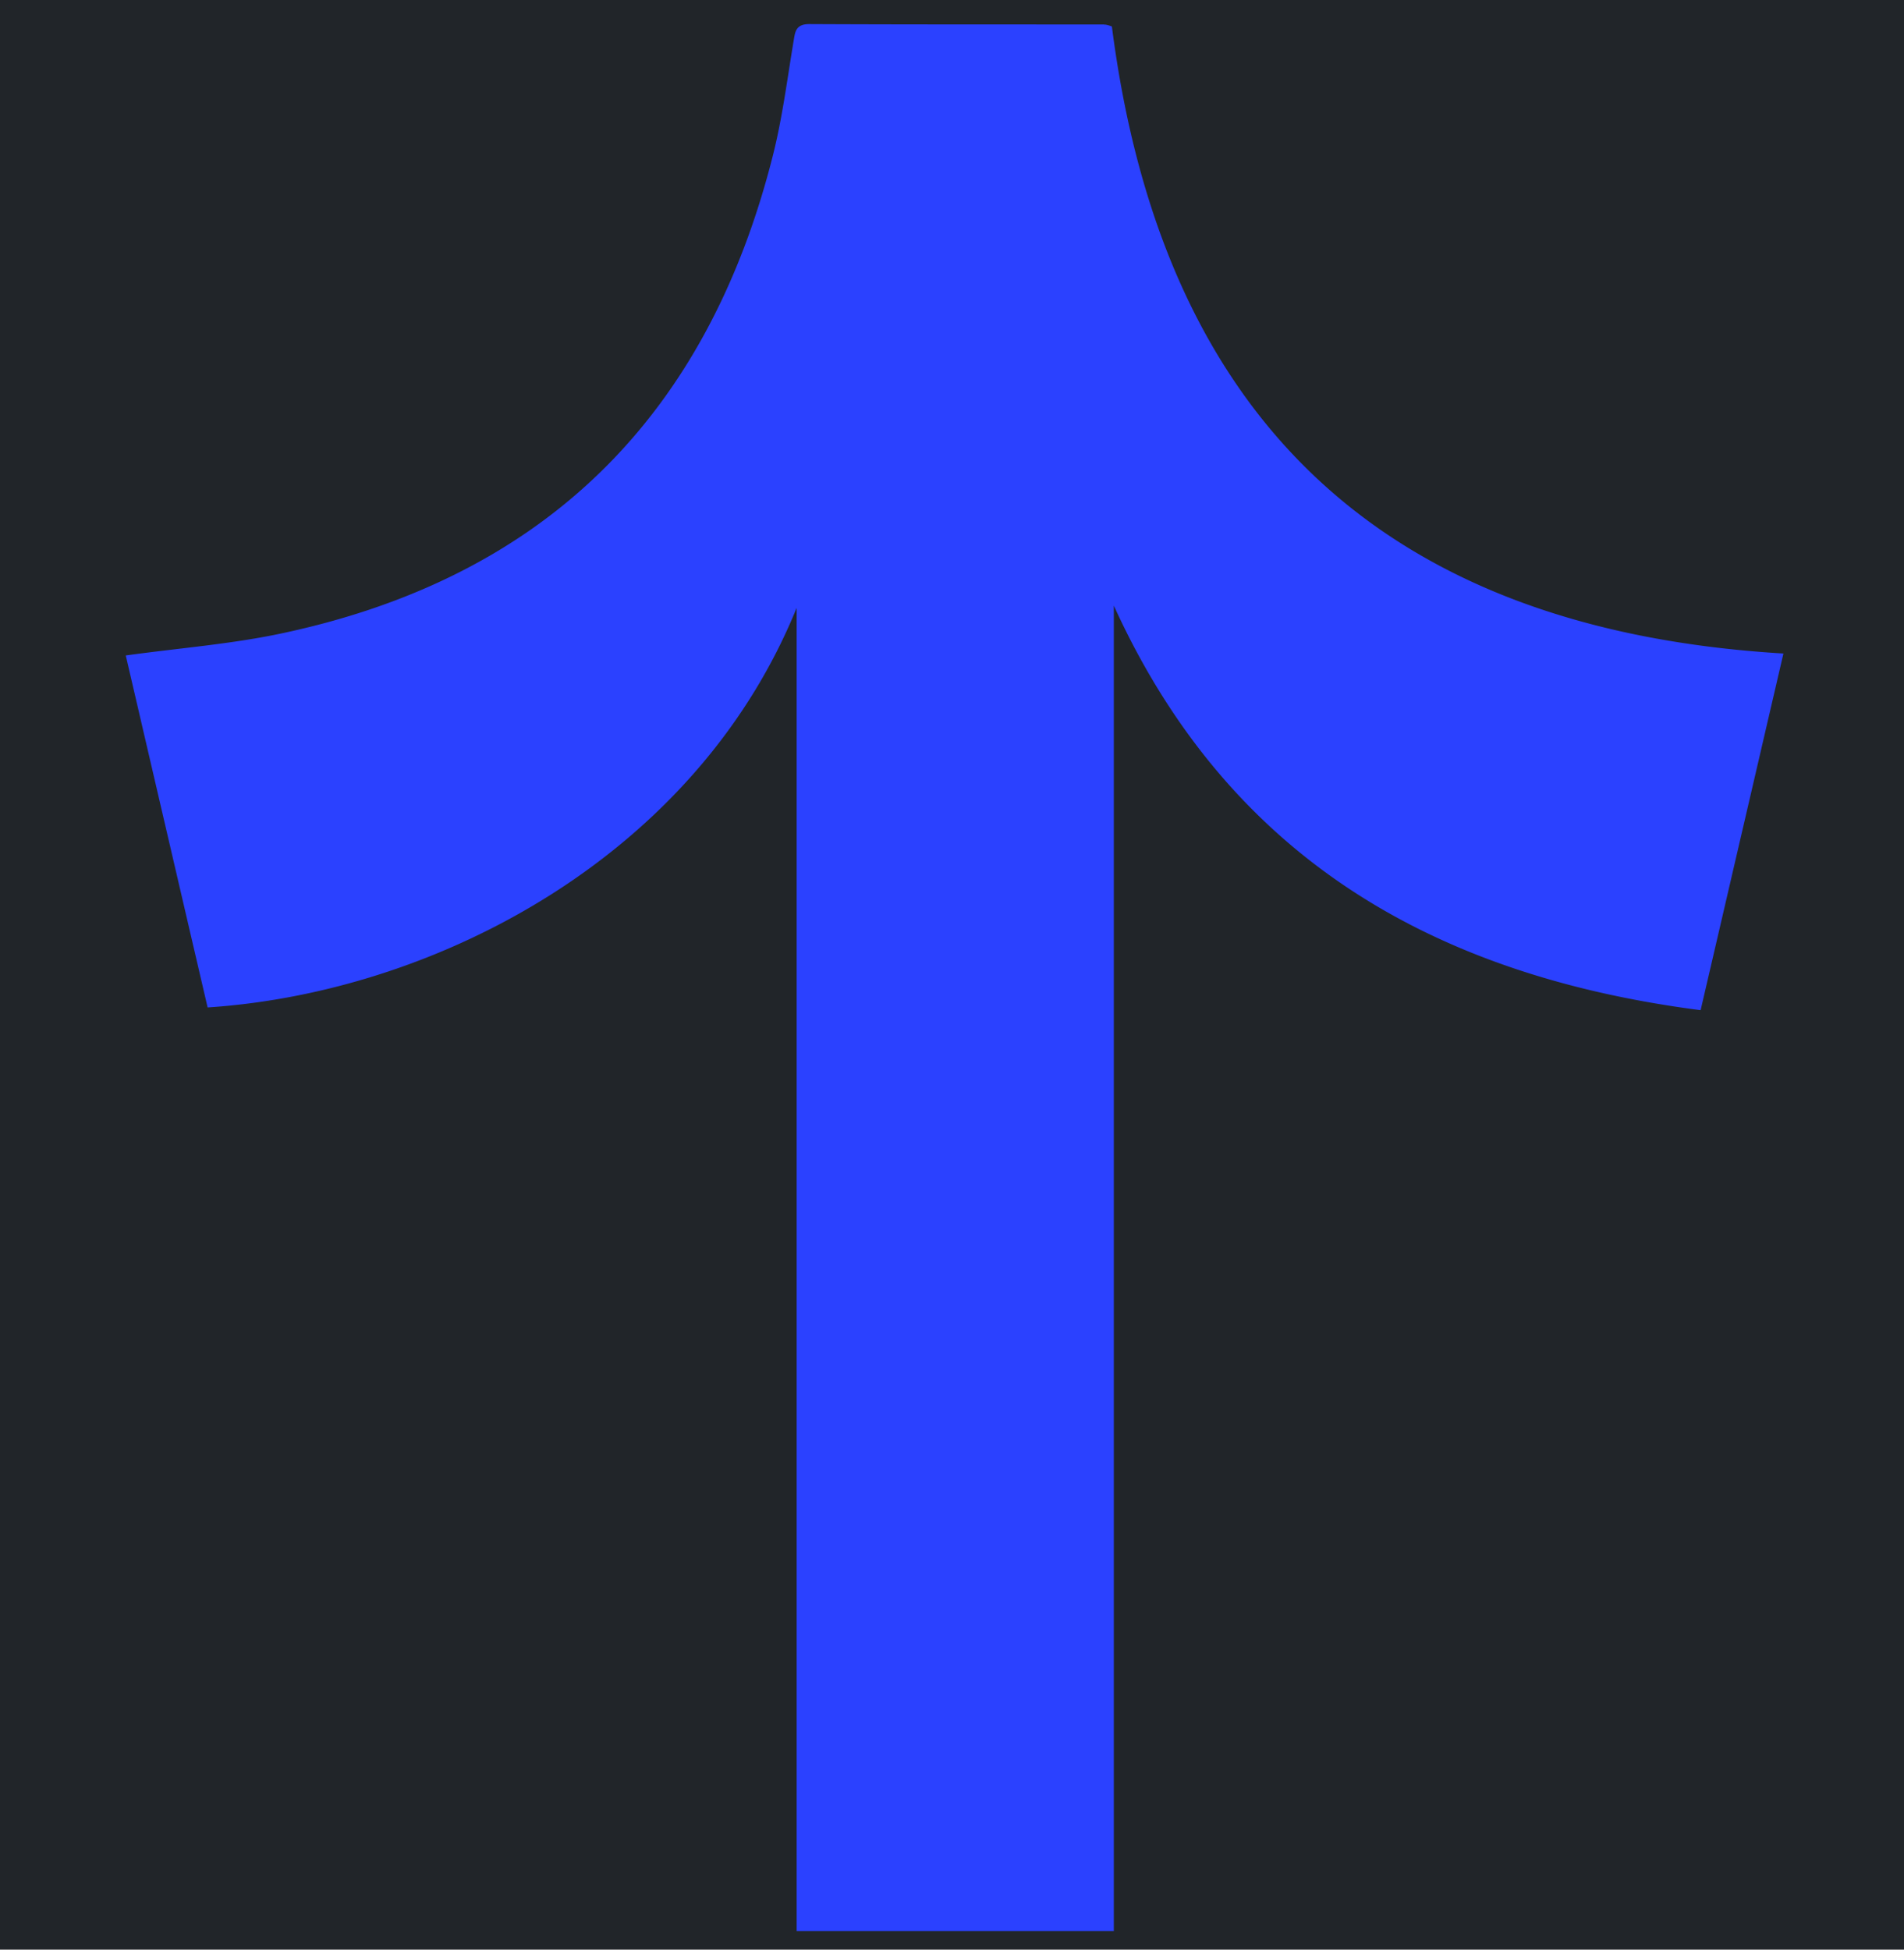 <svg xmlns="http://www.w3.org/2000/svg" xmlns:xlink="http://www.w3.org/1999/xlink" width="336" height="344" viewBox="0 0 336 344">
  <defs>
    <clipPath id="clip-Artboard_2">
      <rect width="336" height="344"/>
    </clipPath>
  </defs>
  <g id="Artboard_2" data-name="Artboard – 2" clip-path="url(#clip-Artboard_2)">
    <rect width="336" height="344" fill="#21252900"/>
    <path id="Fill_16_Copy" data-name="Fill 16 Copy" d="M118.333,101.459c-17.5,44.69-63.8,68.831-104,71.533C9.546,152.425,4.746,131.783,0,111.362c9.2-1.265,18.157-1.959,26.879-3.782C73.924,97.726,102.571,68.9,114.152,22.92c1.661-6.595,2.516-13.393,3.638-20.12.267-1.592.307-2.809,2.542-2.8,17.351.084,34.7.053,52.054.071a4.955,4.955,0,0,1,1.1.283c8.892,68.946,47.8,106.373,118.426,110.685-4.8,20.677-9.573,41.24-14.493,62.422-47.312-6.148-83.537-27.263-103.613-72.267V335.979H118.333Z" transform="translate(22.5 4.5)" fill="#2b41ff" stroke="#2b41ff" stroke-miterlimit="10" stroke-width="0.5"/>
  </g>
</svg>
